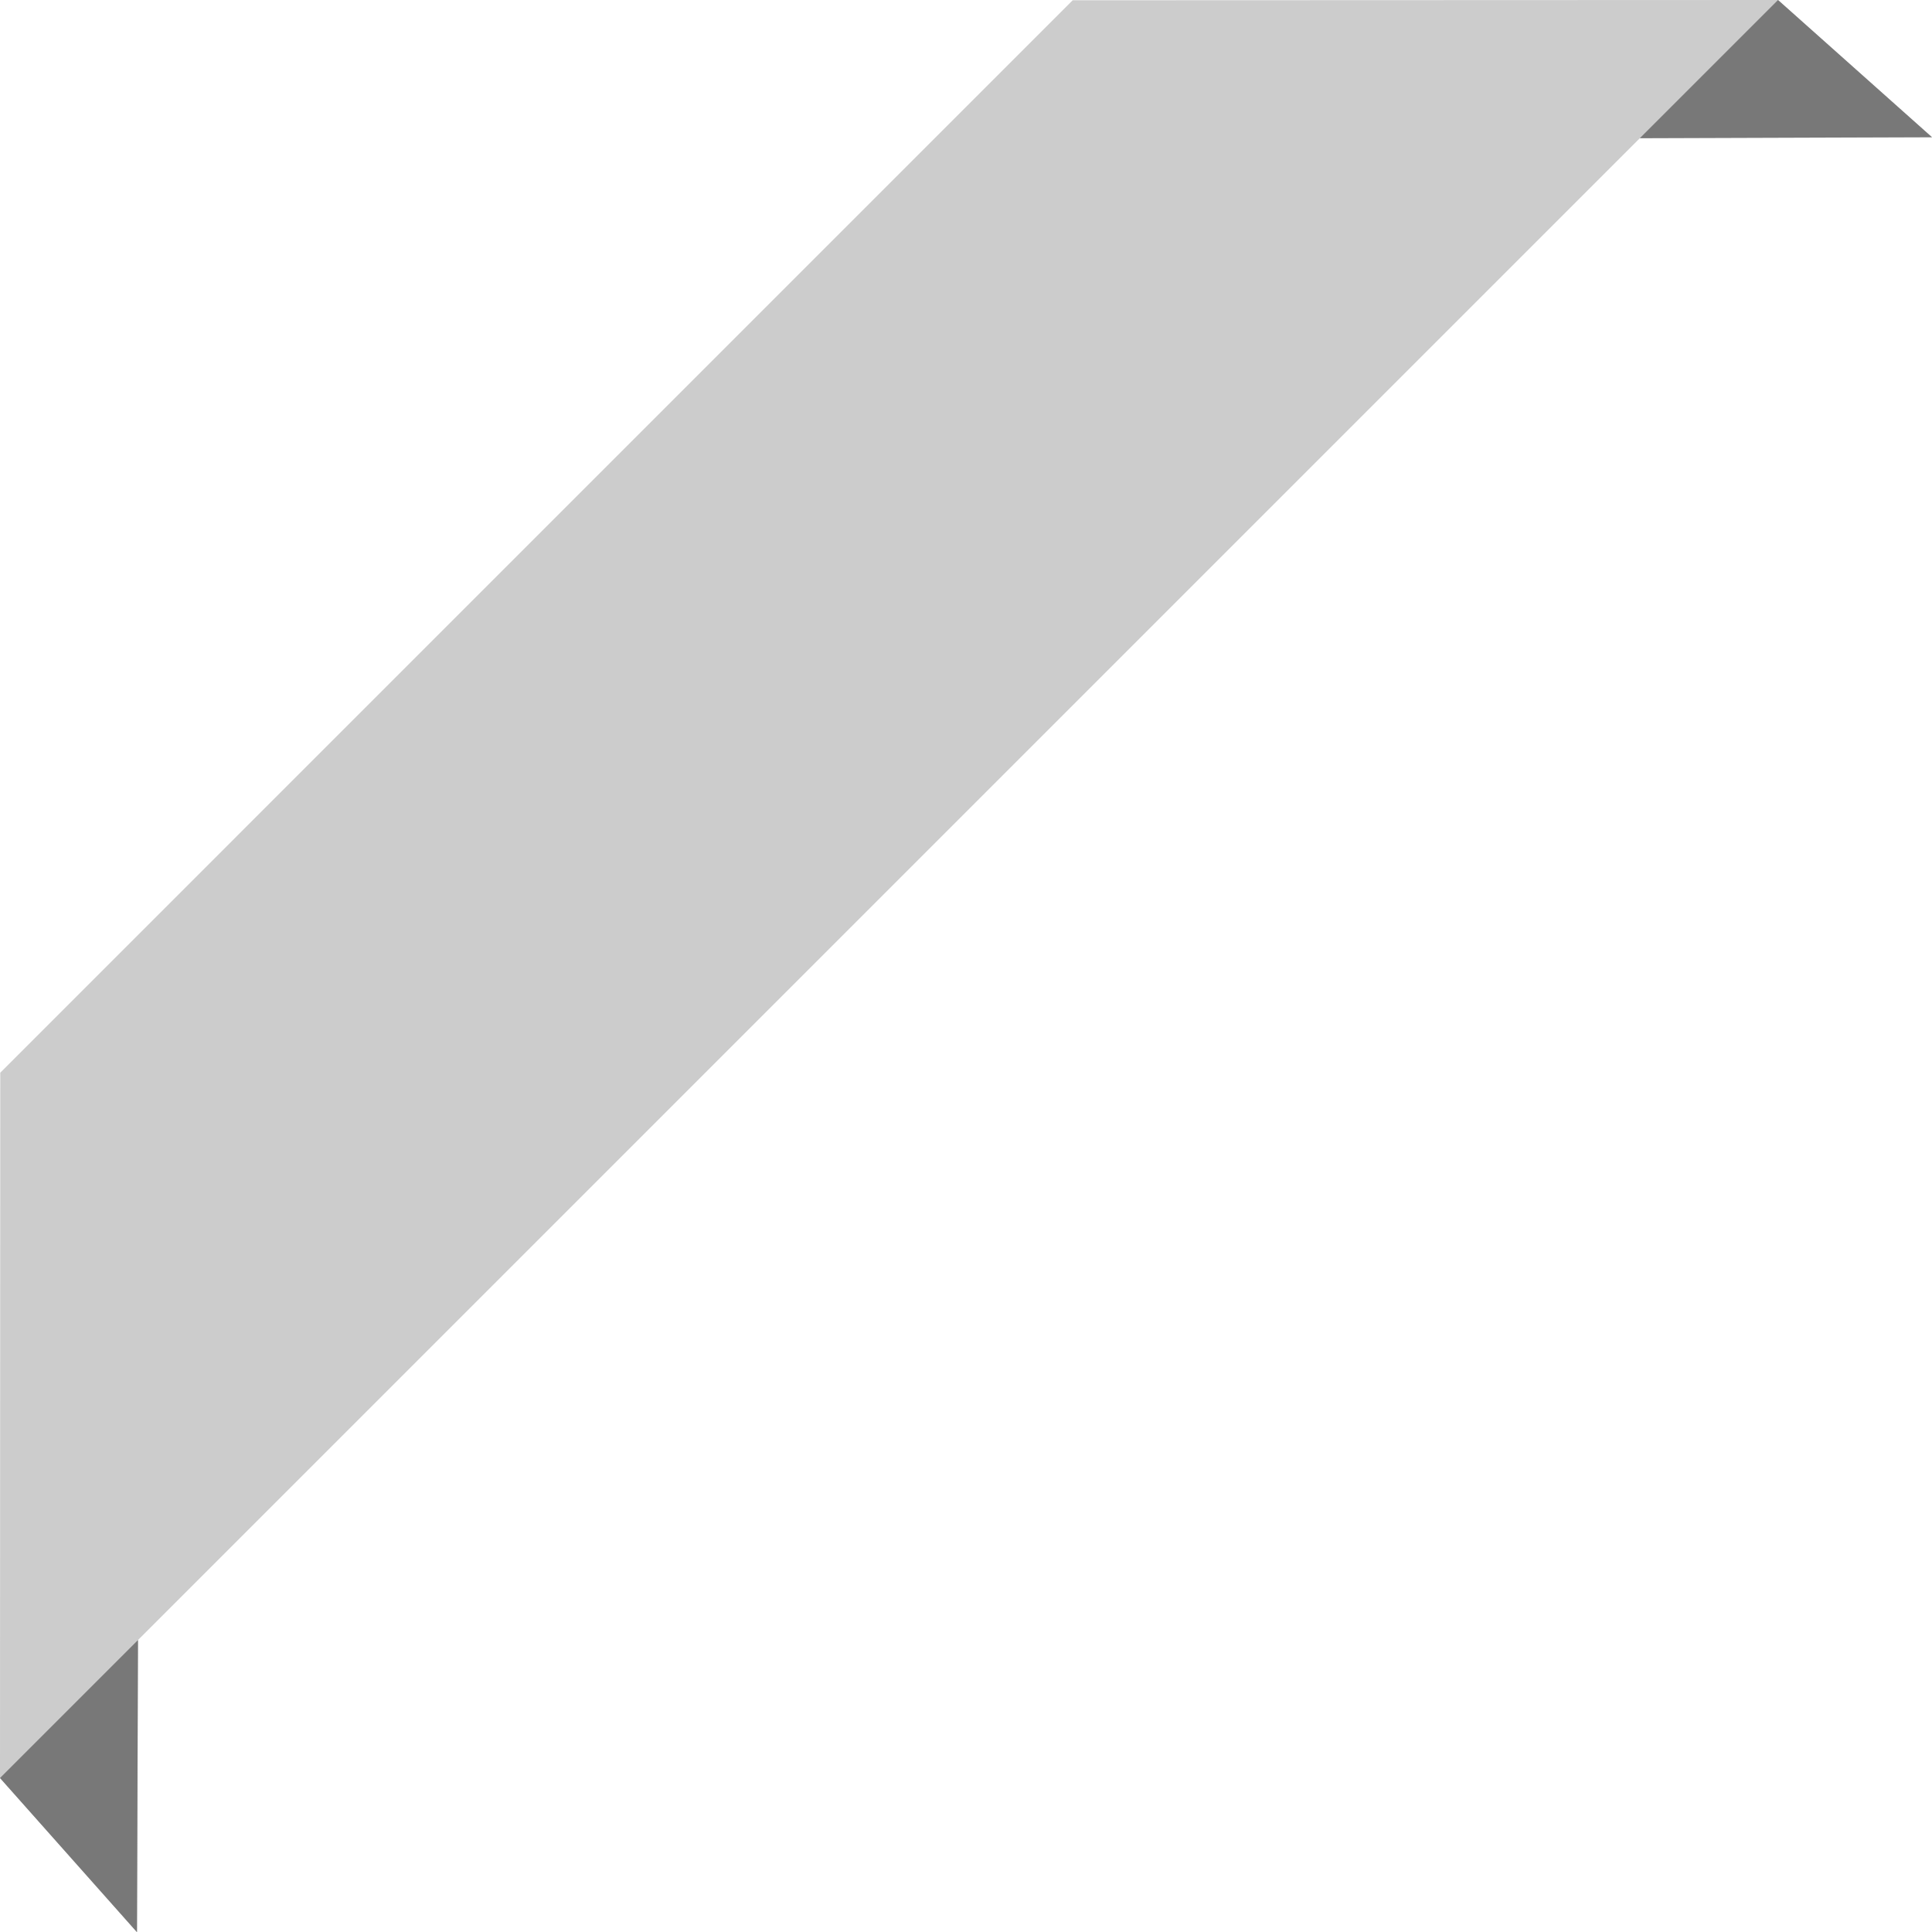 <?xml version="1.0" encoding="utf-8"?>
<!-- Generator: Adobe Illustrator 16.0.0, SVG Export Plug-In . SVG Version: 6.00 Build 0)  -->
<!DOCTYPE svg PUBLIC "-//W3C//DTD SVG 1.1//EN" "http://www.w3.org/Graphics/SVG/1.1/DTD/svg11.dtd">
<svg version="1.1" id="artboard" xmlns="http://www.w3.org/2000/svg" xmlns:xlink="http://www.w3.org/1999/xlink" x="0px" y="0px"
	 width="450px" height="450.051px" viewBox="0 0 450 450.051" enable-background="new 0 0 450 450.051" xml:space="preserve">
<g id="asset-editable">
	<polygon id="fill" fill="#CCCCCC" points="381.946,32.188 450,31.965 414.134,0 249.846,0.063 0.063,249.85 0,414.135 
		31.909,450.051 32.138,381.997 	"/>
	<path fill="#787878" d="M381.946,32.188L414.134,0L450,31.965L381.946,32.188z M0,414.135l31.909,35.916l0.229-68.054L0,414.135z"
		/>
</g>
</svg>
